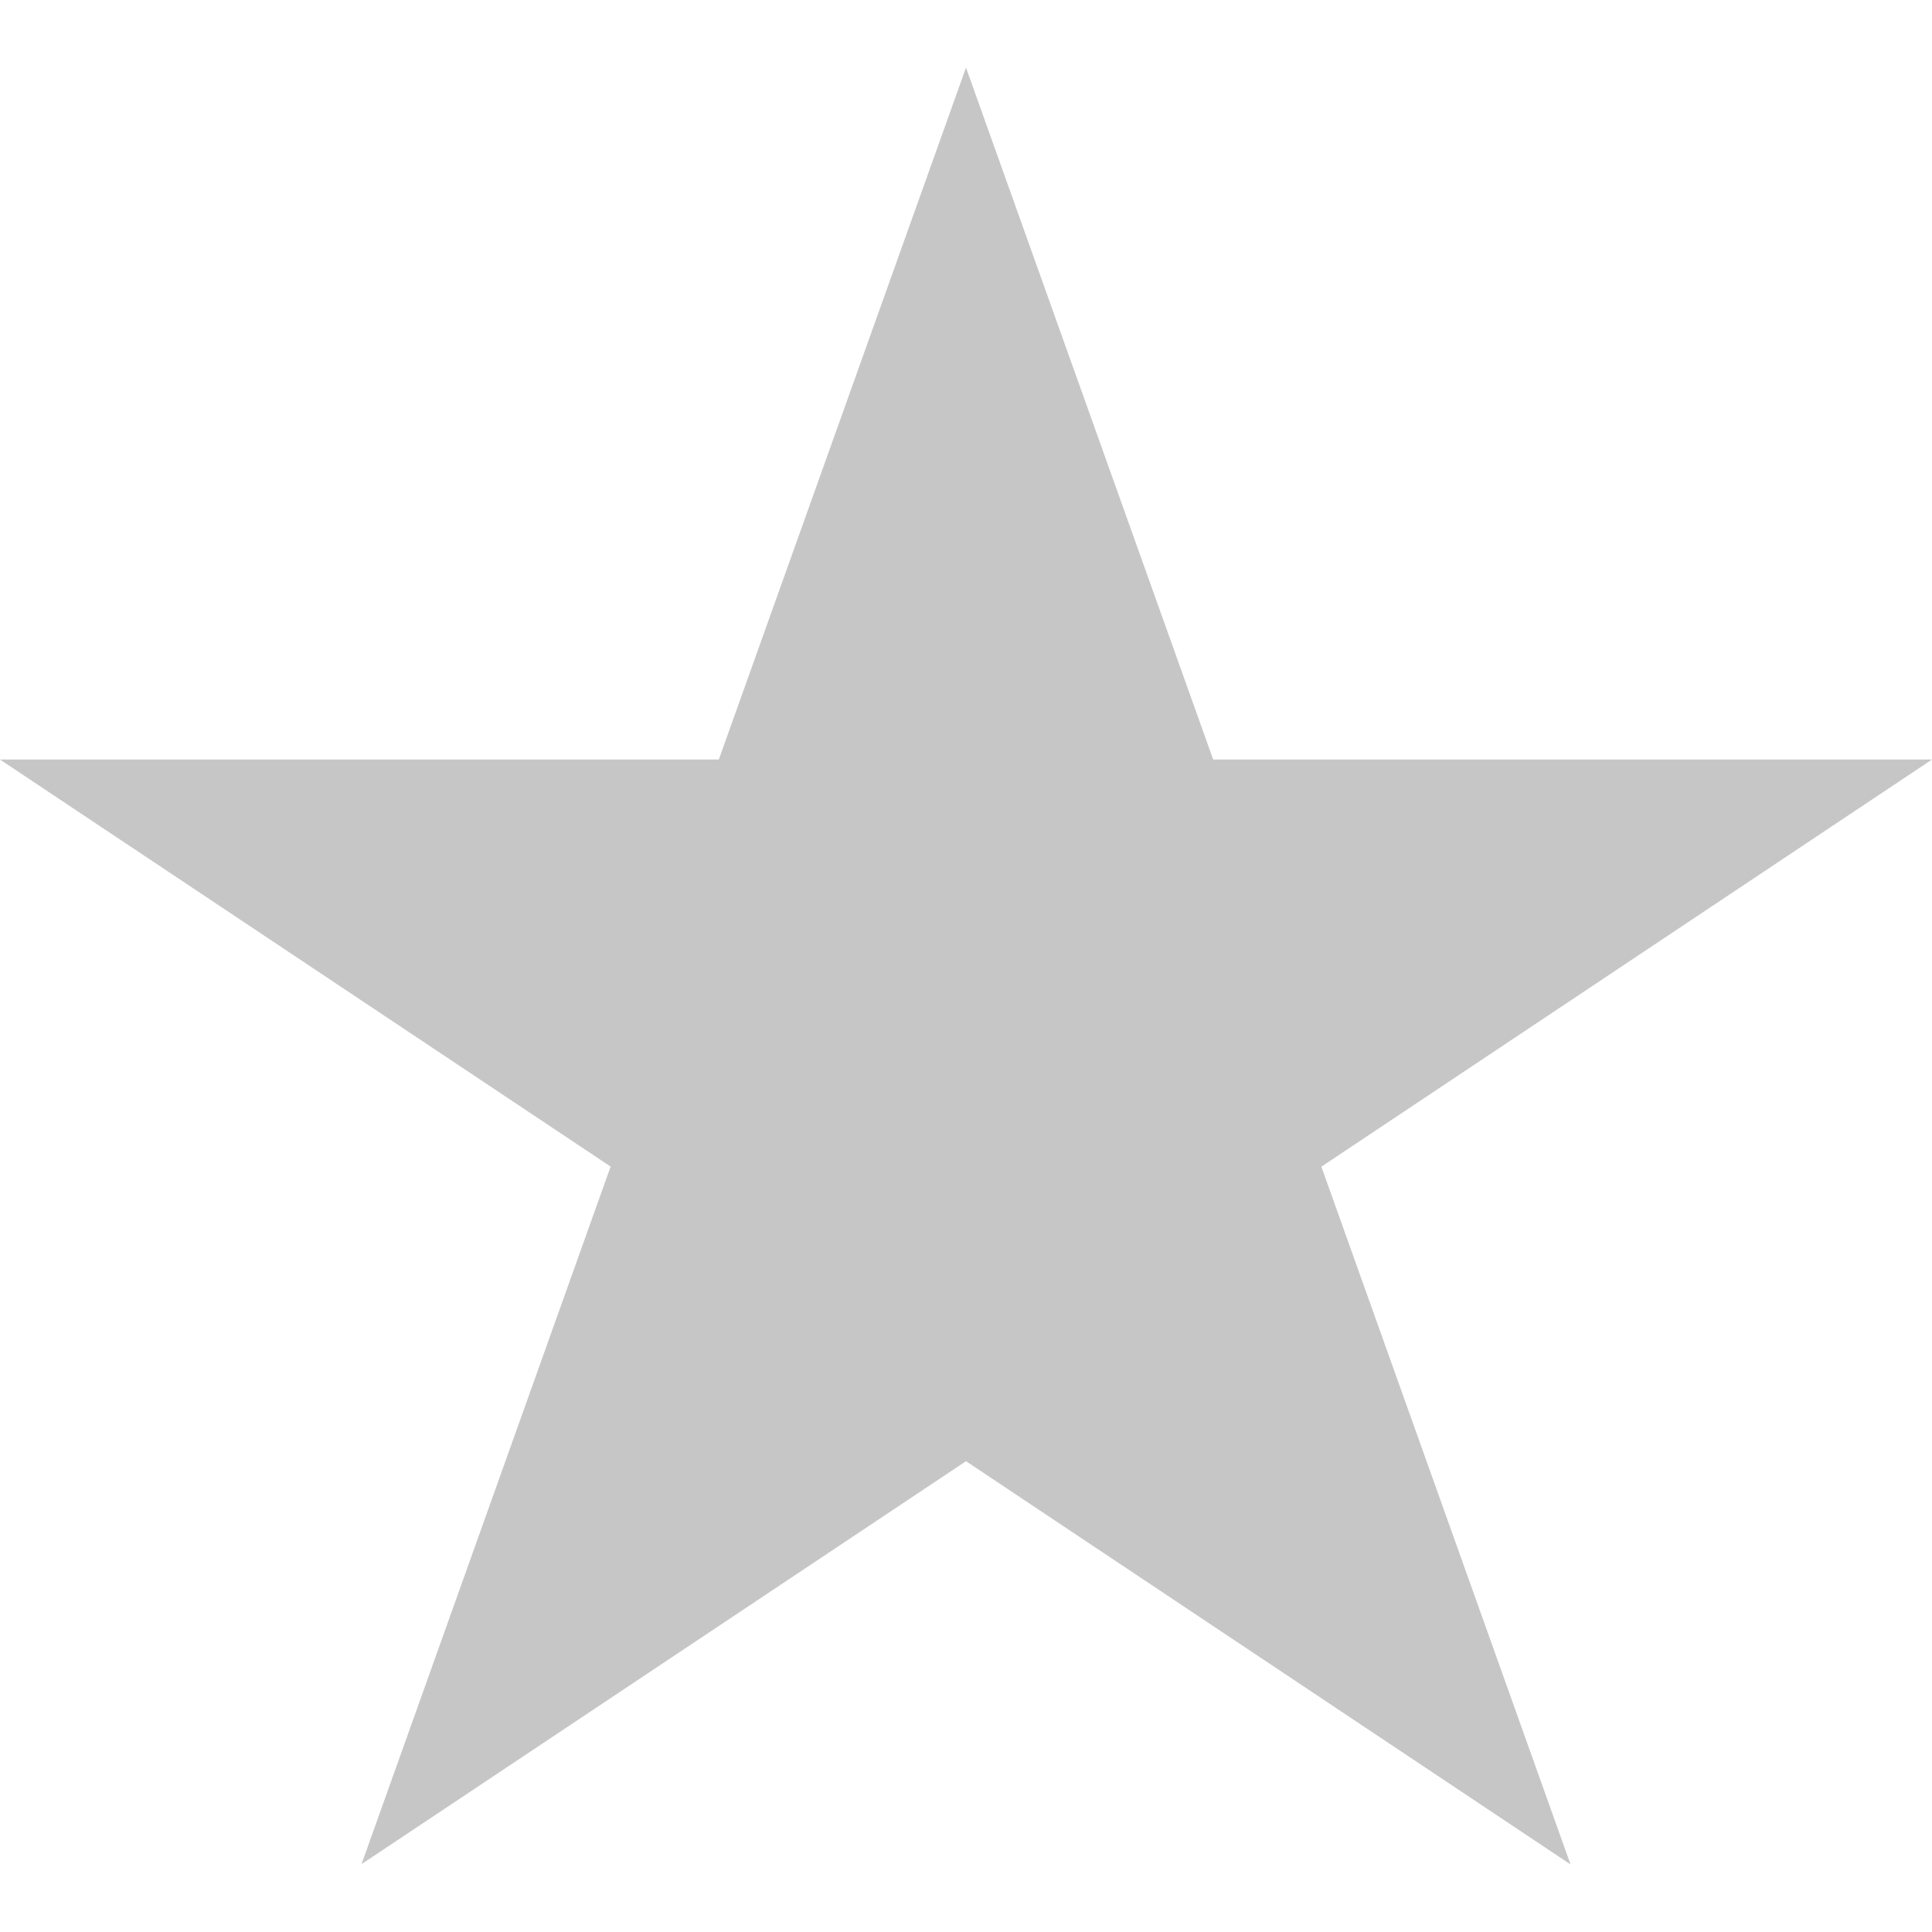 <svg xmlns="http://www.w3.org/2000/svg" xml:space="preserve" width="16" height="16" fill-rule="evenodd" stroke-linejoin="round" stroke-miterlimit="2" clip-rule="evenodd"><path fill-rule="nonzero" fill="#c6c6c6" d="M13.006 15.44 8 12.101l-5.006 3.337 2.063-5.777L0 6.29h5.953L8 .56l2.047 5.73H16l-5.057 3.372 2.063 5.777Z"/></svg>

